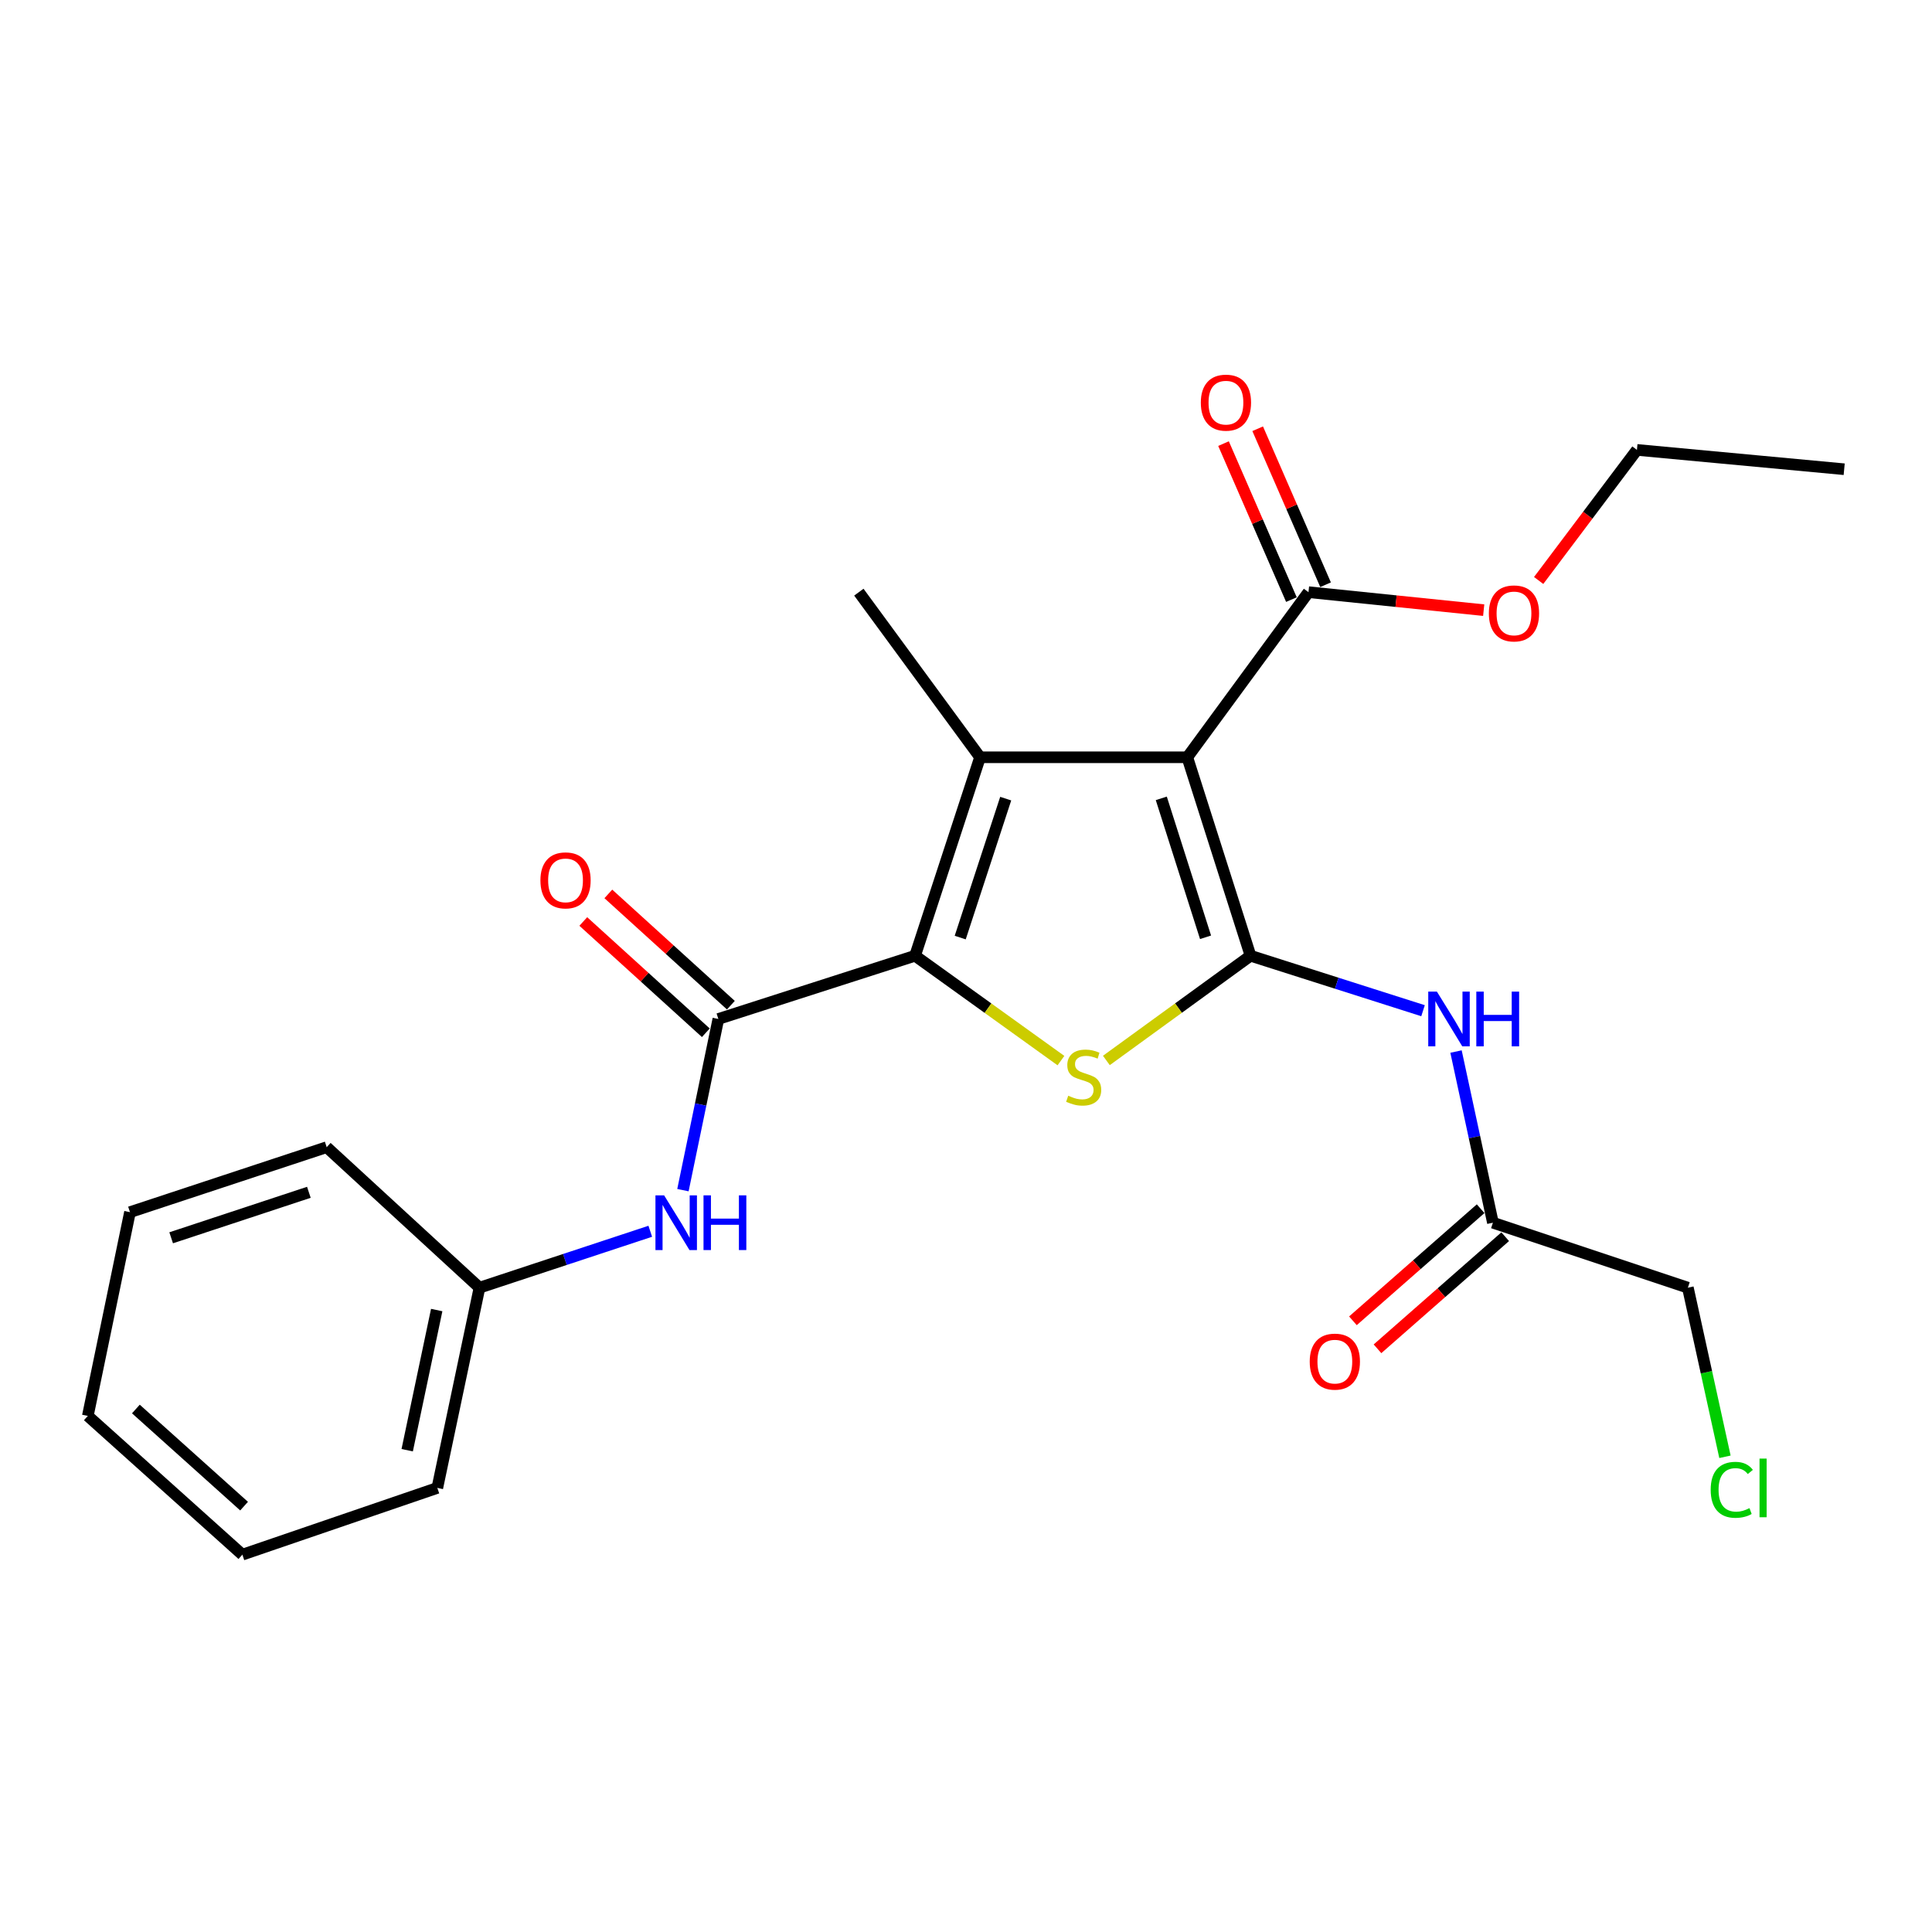 <?xml version='1.0' encoding='iso-8859-1'?>
<svg version='1.1' baseProfile='full'
              xmlns='http://www.w3.org/2000/svg'
                      xmlns:rdkit='http://www.rdkit.org/xml'
                      xmlns:xlink='http://www.w3.org/1999/xlink'
                  xml:space='preserve'
width='1000px' height='1000px' viewBox='0 0 1000 1000'>
<!-- END OF HEADER -->
<rect style='opacity:1.0;fill:#FFFFFF;stroke:none' width='1000' height='1000' x='0' y='0'> </rect>
<path class='bond-0' d='M 647.27,494.694 L 614.544,391.965' style='fill:none;fill-rule:evenodd;stroke:#000000;stroke-width:6px;stroke-linecap:butt;stroke-linejoin:miter;stroke-opacity:1' />
<path class='bond-0' d='M 623.989,485.137 L 601.081,413.227' style='fill:none;fill-rule:evenodd;stroke:#000000;stroke-width:6px;stroke-linecap:butt;stroke-linejoin:miter;stroke-opacity:1' />
<path class='bond-1' d='M 647.27,494.694 L 609.963,521.792' style='fill:none;fill-rule:evenodd;stroke:#000000;stroke-width:6px;stroke-linecap:butt;stroke-linejoin:miter;stroke-opacity:1' />
<path class='bond-1' d='M 609.963,521.792 L 572.657,548.89' style='fill:none;fill-rule:evenodd;stroke:#CCCC00;stroke-width:6px;stroke-linecap:butt;stroke-linejoin:miter;stroke-opacity:1' />
<path class='bond-2' d='M 647.27,494.694 L 691.916,508.916' style='fill:none;fill-rule:evenodd;stroke:#000000;stroke-width:6px;stroke-linecap:butt;stroke-linejoin:miter;stroke-opacity:1' />
<path class='bond-2' d='M 691.916,508.916 L 736.563,523.139' style='fill:none;fill-rule:evenodd;stroke:#0000FF;stroke-width:6px;stroke-linecap:butt;stroke-linejoin:miter;stroke-opacity:1' />
<path class='bond-3' d='M 614.544,391.965 L 507.273,391.965' style='fill:none;fill-rule:evenodd;stroke:#000000;stroke-width:6px;stroke-linecap:butt;stroke-linejoin:miter;stroke-opacity:1' />
<path class='bond-4' d='M 614.544,391.965 L 677.274,306.504' style='fill:none;fill-rule:evenodd;stroke:#000000;stroke-width:6px;stroke-linecap:butt;stroke-linejoin:miter;stroke-opacity:1' />
<path class='bond-5' d='M 473.638,494.694 L 511.39,521.83' style='fill:none;fill-rule:evenodd;stroke:#000000;stroke-width:6px;stroke-linecap:butt;stroke-linejoin:miter;stroke-opacity:1' />
<path class='bond-5' d='M 511.39,521.83 L 549.142,548.966' style='fill:none;fill-rule:evenodd;stroke:#CCCC00;stroke-width:6px;stroke-linecap:butt;stroke-linejoin:miter;stroke-opacity:1' />
<path class='bond-6' d='M 473.638,494.694 L 371.819,527.419' style='fill:none;fill-rule:evenodd;stroke:#000000;stroke-width:6px;stroke-linecap:butt;stroke-linejoin:miter;stroke-opacity:1' />
<path class='bond-7' d='M 473.638,494.694 L 507.273,391.965' style='fill:none;fill-rule:evenodd;stroke:#000000;stroke-width:6px;stroke-linecap:butt;stroke-linejoin:miter;stroke-opacity:1' />
<path class='bond-7' d='M 497.007,485.284 L 520.553,413.374' style='fill:none;fill-rule:evenodd;stroke:#000000;stroke-width:6px;stroke-linecap:butt;stroke-linejoin:miter;stroke-opacity:1' />
<path class='bond-8' d='M 507.273,391.965 L 444.544,306.504' style='fill:none;fill-rule:evenodd;stroke:#000000;stroke-width:6px;stroke-linecap:butt;stroke-linejoin:miter;stroke-opacity:1' />
<path class='bond-9' d='M 371.819,527.419 L 362.653,571.718' style='fill:none;fill-rule:evenodd;stroke:#000000;stroke-width:6px;stroke-linecap:butt;stroke-linejoin:miter;stroke-opacity:1' />
<path class='bond-9' d='M 362.653,571.718 L 353.486,616.017' style='fill:none;fill-rule:evenodd;stroke:#0000FF;stroke-width:6px;stroke-linecap:butt;stroke-linejoin:miter;stroke-opacity:1' />
<path class='bond-10' d='M 378.3,520.282 L 346.587,491.484' style='fill:none;fill-rule:evenodd;stroke:#000000;stroke-width:6px;stroke-linecap:butt;stroke-linejoin:miter;stroke-opacity:1' />
<path class='bond-10' d='M 346.587,491.484 L 314.873,462.687' style='fill:none;fill-rule:evenodd;stroke:#FF0000;stroke-width:6px;stroke-linecap:butt;stroke-linejoin:miter;stroke-opacity:1' />
<path class='bond-10' d='M 365.338,534.556 L 333.625,505.759' style='fill:none;fill-rule:evenodd;stroke:#000000;stroke-width:6px;stroke-linecap:butt;stroke-linejoin:miter;stroke-opacity:1' />
<path class='bond-10' d='M 333.625,505.759 L 301.911,476.962' style='fill:none;fill-rule:evenodd;stroke:#FF0000;stroke-width:6px;stroke-linecap:butt;stroke-linejoin:miter;stroke-opacity:1' />
<path class='bond-11' d='M 753.632,544.276 L 763.181,588.572' style='fill:none;fill-rule:evenodd;stroke:#0000FF;stroke-width:6px;stroke-linecap:butt;stroke-linejoin:miter;stroke-opacity:1' />
<path class='bond-11' d='M 763.181,588.572 L 772.729,632.869' style='fill:none;fill-rule:evenodd;stroke:#000000;stroke-width:6px;stroke-linecap:butt;stroke-linejoin:miter;stroke-opacity:1' />
<path class='bond-12' d='M 686.114,302.656 L 668.543,262.287' style='fill:none;fill-rule:evenodd;stroke:#000000;stroke-width:6px;stroke-linecap:butt;stroke-linejoin:miter;stroke-opacity:1' />
<path class='bond-12' d='M 668.543,262.287 L 650.973,221.917' style='fill:none;fill-rule:evenodd;stroke:#FF0000;stroke-width:6px;stroke-linecap:butt;stroke-linejoin:miter;stroke-opacity:1' />
<path class='bond-12' d='M 668.434,310.351 L 650.864,269.982' style='fill:none;fill-rule:evenodd;stroke:#000000;stroke-width:6px;stroke-linecap:butt;stroke-linejoin:miter;stroke-opacity:1' />
<path class='bond-12' d='M 650.864,269.982 L 633.293,229.612' style='fill:none;fill-rule:evenodd;stroke:#FF0000;stroke-width:6px;stroke-linecap:butt;stroke-linejoin:miter;stroke-opacity:1' />
<path class='bond-13' d='M 677.274,306.504 L 722.618,311.158' style='fill:none;fill-rule:evenodd;stroke:#000000;stroke-width:6px;stroke-linecap:butt;stroke-linejoin:miter;stroke-opacity:1' />
<path class='bond-13' d='M 722.618,311.158 L 767.961,315.811' style='fill:none;fill-rule:evenodd;stroke:#FF0000;stroke-width:6px;stroke-linecap:butt;stroke-linejoin:miter;stroke-opacity:1' />
<path class='bond-14' d='M 336.578,637.302 L 292.379,651.903' style='fill:none;fill-rule:evenodd;stroke:#0000FF;stroke-width:6px;stroke-linecap:butt;stroke-linejoin:miter;stroke-opacity:1' />
<path class='bond-14' d='M 292.379,651.903 L 248.181,666.505' style='fill:none;fill-rule:evenodd;stroke:#000000;stroke-width:6px;stroke-linecap:butt;stroke-linejoin:miter;stroke-opacity:1' />
<path class='bond-15' d='M 766.369,625.623 L 733.321,654.635' style='fill:none;fill-rule:evenodd;stroke:#000000;stroke-width:6px;stroke-linecap:butt;stroke-linejoin:miter;stroke-opacity:1' />
<path class='bond-15' d='M 733.321,654.635 L 700.272,683.647' style='fill:none;fill-rule:evenodd;stroke:#FF0000;stroke-width:6px;stroke-linecap:butt;stroke-linejoin:miter;stroke-opacity:1' />
<path class='bond-15' d='M 779.09,640.114 L 746.041,669.126' style='fill:none;fill-rule:evenodd;stroke:#000000;stroke-width:6px;stroke-linecap:butt;stroke-linejoin:miter;stroke-opacity:1' />
<path class='bond-15' d='M 746.041,669.126 L 712.993,698.137' style='fill:none;fill-rule:evenodd;stroke:#FF0000;stroke-width:6px;stroke-linecap:butt;stroke-linejoin:miter;stroke-opacity:1' />
<path class='bond-16' d='M 772.729,632.869 L 873.637,666.505' style='fill:none;fill-rule:evenodd;stroke:#000000;stroke-width:6px;stroke-linecap:butt;stroke-linejoin:miter;stroke-opacity:1' />
<path class='bond-17' d='M 248.181,666.505 L 226.36,770.144' style='fill:none;fill-rule:evenodd;stroke:#000000;stroke-width:6px;stroke-linecap:butt;stroke-linejoin:miter;stroke-opacity:1' />
<path class='bond-17' d='M 226.039,678.078 L 210.765,750.626' style='fill:none;fill-rule:evenodd;stroke:#000000;stroke-width:6px;stroke-linecap:butt;stroke-linejoin:miter;stroke-opacity:1' />
<path class='bond-18' d='M 248.181,666.505 L 169.093,593.78' style='fill:none;fill-rule:evenodd;stroke:#000000;stroke-width:6px;stroke-linecap:butt;stroke-linejoin:miter;stroke-opacity:1' />
<path class='bond-19' d='M 796.404,300.454 L 821.839,266.662' style='fill:none;fill-rule:evenodd;stroke:#FF0000;stroke-width:6px;stroke-linecap:butt;stroke-linejoin:miter;stroke-opacity:1' />
<path class='bond-19' d='M 821.839,266.662 L 847.275,232.869' style='fill:none;fill-rule:evenodd;stroke:#000000;stroke-width:6px;stroke-linecap:butt;stroke-linejoin:miter;stroke-opacity:1' />
<path class='bond-20' d='M 892.834,754.031 L 883.236,710.268' style='fill:none;fill-rule:evenodd;stroke:#00CC00;stroke-width:6px;stroke-linecap:butt;stroke-linejoin:miter;stroke-opacity:1' />
<path class='bond-20' d='M 883.236,710.268 L 873.637,666.505' style='fill:none;fill-rule:evenodd;stroke:#000000;stroke-width:6px;stroke-linecap:butt;stroke-linejoin:miter;stroke-opacity:1' />
<path class='bond-21' d='M 847.275,232.869 L 954.545,242.874' style='fill:none;fill-rule:evenodd;stroke:#000000;stroke-width:6px;stroke-linecap:butt;stroke-linejoin:miter;stroke-opacity:1' />
<path class='bond-22' d='M 226.36,770.144 L 125.452,804.69' style='fill:none;fill-rule:evenodd;stroke:#000000;stroke-width:6px;stroke-linecap:butt;stroke-linejoin:miter;stroke-opacity:1' />
<path class='bond-23' d='M 169.093,593.78 L 67.275,627.416' style='fill:none;fill-rule:evenodd;stroke:#000000;stroke-width:6px;stroke-linecap:butt;stroke-linejoin:miter;stroke-opacity:1' />
<path class='bond-23' d='M 159.869,617.134 L 88.596,640.679' style='fill:none;fill-rule:evenodd;stroke:#000000;stroke-width:6px;stroke-linecap:butt;stroke-linejoin:miter;stroke-opacity:1' />
<path class='bond-24' d='M 125.452,804.69 L 45.455,732.877' style='fill:none;fill-rule:evenodd;stroke:#000000;stroke-width:6px;stroke-linecap:butt;stroke-linejoin:miter;stroke-opacity:1' />
<path class='bond-24' d='M 126.333,779.57 L 70.335,729.3' style='fill:none;fill-rule:evenodd;stroke:#000000;stroke-width:6px;stroke-linecap:butt;stroke-linejoin:miter;stroke-opacity:1' />
<path class='bond-25' d='M 67.275,627.416 L 45.455,732.877' style='fill:none;fill-rule:evenodd;stroke:#000000;stroke-width:6px;stroke-linecap:butt;stroke-linejoin:miter;stroke-opacity:1' />
<path  class='atom-4' d='M 552.909 567.144
Q 553.229 567.264, 554.549 567.824
Q 555.869 568.384, 557.309 568.744
Q 558.789 569.064, 560.229 569.064
Q 562.909 569.064, 564.469 567.784
Q 566.029 566.464, 566.029 564.184
Q 566.029 562.624, 565.229 561.664
Q 564.469 560.704, 563.269 560.184
Q 562.069 559.664, 560.069 559.064
Q 557.549 558.304, 556.029 557.584
Q 554.549 556.864, 553.469 555.344
Q 552.429 553.824, 552.429 551.264
Q 552.429 547.704, 554.829 545.504
Q 557.269 543.304, 562.069 543.304
Q 565.349 543.304, 569.069 544.864
L 568.149 547.944
Q 564.749 546.544, 562.189 546.544
Q 559.429 546.544, 557.909 547.704
Q 556.389 548.824, 556.429 550.784
Q 556.429 552.304, 557.189 553.224
Q 557.989 554.144, 559.109 554.664
Q 560.269 555.184, 562.189 555.784
Q 564.749 556.584, 566.269 557.384
Q 567.789 558.184, 568.869 559.824
Q 569.989 561.424, 569.989 564.184
Q 569.989 568.104, 567.349 570.224
Q 564.749 572.304, 560.389 572.304
Q 557.869 572.304, 555.949 571.744
Q 554.069 571.224, 551.829 570.304
L 552.909 567.144
' fill='#CCCC00'/>
<path  class='atom-6' d='M 743.738 513.259
L 753.018 528.259
Q 753.938 529.739, 755.418 532.419
Q 756.898 535.099, 756.978 535.259
L 756.978 513.259
L 760.738 513.259
L 760.738 541.579
L 756.858 541.579
L 746.898 525.179
Q 745.738 523.259, 744.498 521.059
Q 743.298 518.859, 742.938 518.179
L 742.938 541.579
L 739.258 541.579
L 739.258 513.259
L 743.738 513.259
' fill='#0000FF'/>
<path  class='atom-6' d='M 764.138 513.259
L 767.978 513.259
L 767.978 525.299
L 782.458 525.299
L 782.458 513.259
L 786.298 513.259
L 786.298 541.579
L 782.458 541.579
L 782.458 528.499
L 767.978 528.499
L 767.978 541.579
L 764.138 541.579
L 764.138 513.259
' fill='#0000FF'/>
<path  class='atom-8' d='M 343.739 618.709
L 353.019 633.709
Q 353.939 635.189, 355.419 637.869
Q 356.899 640.549, 356.979 640.709
L 356.979 618.709
L 360.739 618.709
L 360.739 647.029
L 356.859 647.029
L 346.899 630.629
Q 345.739 628.709, 344.499 626.509
Q 343.299 624.309, 342.939 623.629
L 342.939 647.029
L 339.259 647.029
L 339.259 618.709
L 343.739 618.709
' fill='#0000FF'/>
<path  class='atom-8' d='M 364.139 618.709
L 367.979 618.709
L 367.979 630.749
L 382.459 630.749
L 382.459 618.709
L 386.299 618.709
L 386.299 647.029
L 382.459 647.029
L 382.459 633.949
L 367.979 633.949
L 367.979 647.029
L 364.139 647.029
L 364.139 618.709
' fill='#0000FF'/>
<path  class='atom-10' d='M 279.721 455.675
Q 279.721 448.875, 283.081 445.075
Q 286.441 441.275, 292.721 441.275
Q 299.001 441.275, 302.361 445.075
Q 305.721 448.875, 305.721 455.675
Q 305.721 462.555, 302.321 466.475
Q 298.921 470.355, 292.721 470.355
Q 286.481 470.355, 283.081 466.475
Q 279.721 462.595, 279.721 455.675
M 292.721 467.155
Q 297.041 467.155, 299.361 464.275
Q 301.721 461.355, 301.721 455.675
Q 301.721 450.115, 299.361 447.315
Q 297.041 444.475, 292.721 444.475
Q 288.401 444.475, 286.041 447.275
Q 283.721 450.075, 283.721 455.675
Q 283.721 461.395, 286.041 464.275
Q 288.401 467.155, 292.721 467.155
' fill='#FF0000'/>
<path  class='atom-11' d='M 621.544 208.408
Q 621.544 201.608, 624.904 197.808
Q 628.264 194.008, 634.544 194.008
Q 640.824 194.008, 644.184 197.808
Q 647.544 201.608, 647.544 208.408
Q 647.544 215.288, 644.144 219.208
Q 640.744 223.088, 634.544 223.088
Q 628.304 223.088, 624.904 219.208
Q 621.544 215.328, 621.544 208.408
M 634.544 219.888
Q 638.864 219.888, 641.184 217.008
Q 643.544 214.088, 643.544 208.408
Q 643.544 202.848, 641.184 200.048
Q 638.864 197.208, 634.544 197.208
Q 630.224 197.208, 627.864 200.008
Q 625.544 202.808, 625.544 208.408
Q 625.544 214.128, 627.864 217.008
Q 630.224 219.888, 634.544 219.888
' fill='#FF0000'/>
<path  class='atom-12' d='M 677.911 704.773
Q 677.911 697.973, 681.271 694.173
Q 684.631 690.373, 690.911 690.373
Q 697.191 690.373, 700.551 694.173
Q 703.911 697.973, 703.911 704.773
Q 703.911 711.653, 700.511 715.573
Q 697.111 719.453, 690.911 719.453
Q 684.671 719.453, 681.271 715.573
Q 677.911 711.693, 677.911 704.773
M 690.911 716.253
Q 695.231 716.253, 697.551 713.373
Q 699.911 710.453, 699.911 704.773
Q 699.911 699.213, 697.551 696.413
Q 695.231 693.573, 690.911 693.573
Q 686.591 693.573, 684.231 696.373
Q 681.911 699.173, 681.911 704.773
Q 681.911 710.493, 684.231 713.373
Q 686.591 716.253, 690.911 716.253
' fill='#FF0000'/>
<path  class='atom-15' d='M 770.634 317.5
Q 770.634 310.7, 773.994 306.9
Q 777.354 303.1, 783.634 303.1
Q 789.914 303.1, 793.274 306.9
Q 796.634 310.7, 796.634 317.5
Q 796.634 324.38, 793.234 328.3
Q 789.834 332.18, 783.634 332.18
Q 777.394 332.18, 773.994 328.3
Q 770.634 324.42, 770.634 317.5
M 783.634 328.98
Q 787.954 328.98, 790.274 326.1
Q 792.634 323.18, 792.634 317.5
Q 792.634 311.94, 790.274 309.14
Q 787.954 306.3, 783.634 306.3
Q 779.314 306.3, 776.954 309.1
Q 774.634 311.9, 774.634 317.5
Q 774.634 323.22, 776.954 326.1
Q 779.314 328.98, 783.634 328.98
' fill='#FF0000'/>
<path  class='atom-16' d='M 885.448 771.124
Q 885.448 764.084, 888.728 760.404
Q 892.048 756.684, 898.328 756.684
Q 904.168 756.684, 907.288 760.804
L 904.648 762.964
Q 902.368 759.964, 898.328 759.964
Q 894.048 759.964, 891.768 762.844
Q 889.528 765.684, 889.528 771.124
Q 889.528 776.724, 891.848 779.604
Q 894.208 782.484, 898.768 782.484
Q 901.888 782.484, 905.528 780.604
L 906.648 783.604
Q 905.168 784.564, 902.928 785.124
Q 900.688 785.684, 898.208 785.684
Q 892.048 785.684, 888.728 781.924
Q 885.448 778.164, 885.448 771.124
' fill='#00CC00'/>
<path  class='atom-16' d='M 910.728 754.964
L 914.408 754.964
L 914.408 785.324
L 910.728 785.324
L 910.728 754.964
' fill='#00CC00'/>
</svg>
